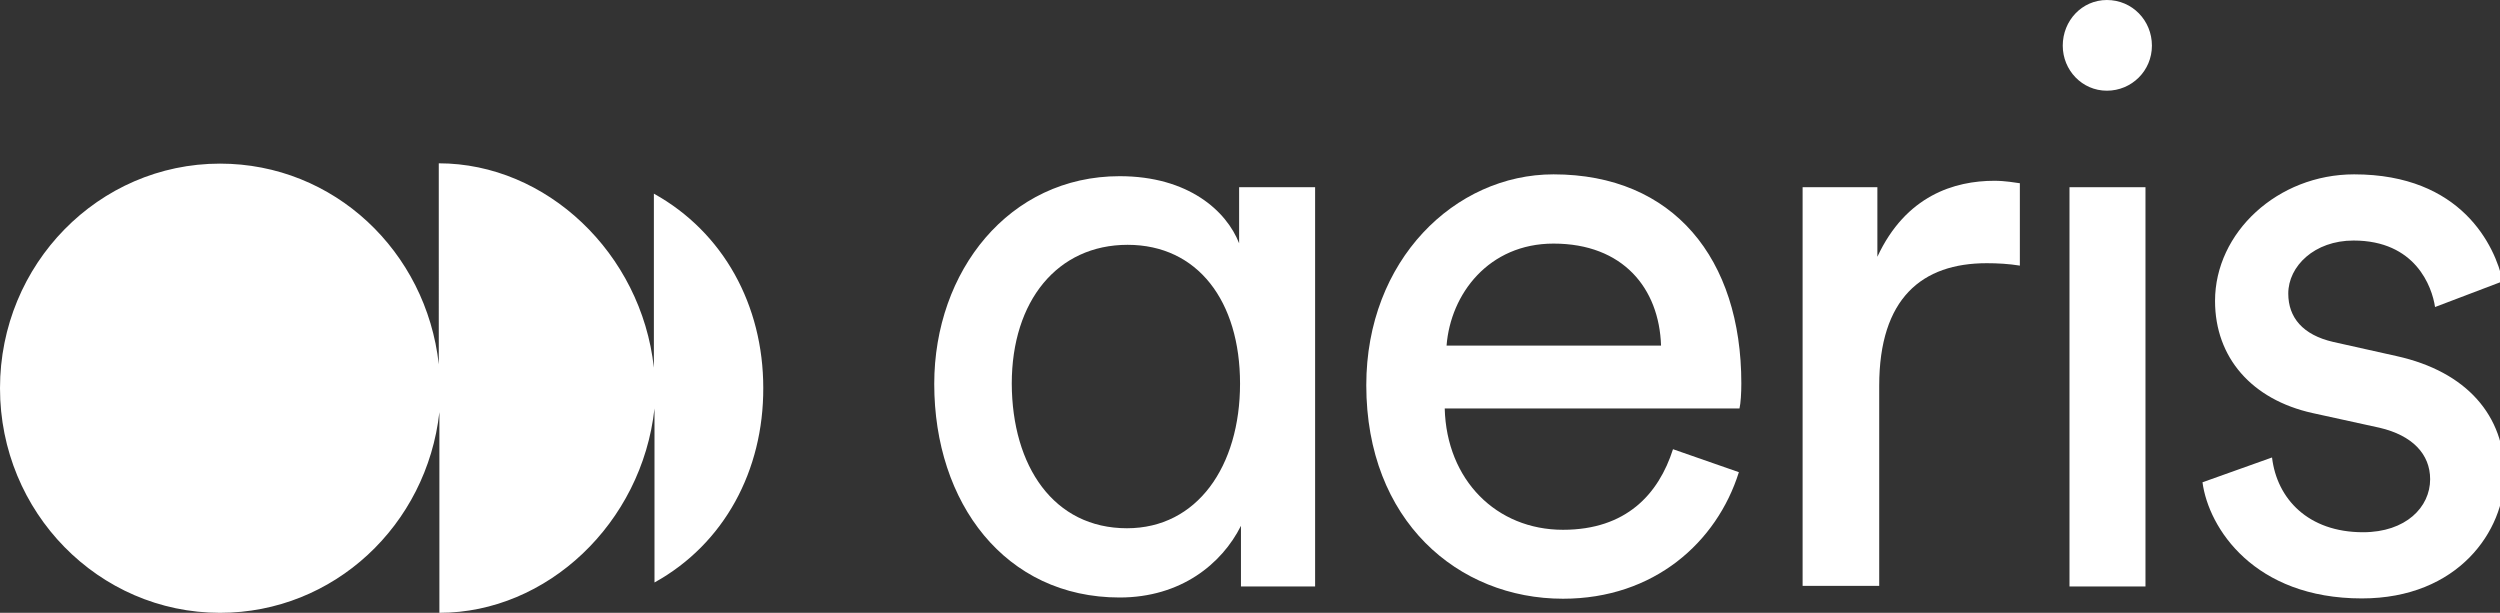 <?xml version="1.0" encoding="utf-8"?>
<!-- Generator: Adobe Illustrator 28.0.0, SVG Export Plug-In . SVG Version: 6.00 Build 0)  -->
<svg version="1.1" id="Livello_1" xmlns="http://www.w3.org/2000/svg" xmlns:xlink="http://www.w3.org/1999/xlink" x="0px" y="0px"
	 viewBox="0 0 815.9 200" style="enable-background:new 0 0 815.9 200;" xml:space="preserve">
<rect x="0" y="0" width="815.9" height="200" fill="#333333" stroke="none"/>
<style type="text/css">
	.st0{fill:#FFFFFF;}
</style>
<path class="st0" d="M405,191.4v-19.8c-6.2,12.4-19.6,23.4-39.6,23.4c-37.4,0-60.5-30.9-60.5-69.7c0-36.8,24.4-67.8,60.5-67.8
	c22.5,0,34.9,11.4,39,21.9V61.1h24.8v106.1v24.2H405z M367.8,172.4c22.9,0,36.9-20.2,36.9-47.2c0-26.9-13.8-45.3-36.7-45.3
	c-22.9,0-37.8,18.3-37.8,45.3C330.3,152.2,343.9,172.4,367.8,172.4z"/>
<path class="st0" d="M567.5,154.1c-7.2,22.9-27.7,41.3-57.4,41.3c-34.3,0-64.2-25.5-64.2-69.7c0-40.8,28.9-68.8,61.1-68.8
	c39.2,0,61.3,27.6,61.3,68.2c0,3.2-0.2,6.5-0.6,8.2h-96.2c0.6,23.4,16.9,39.6,38.6,39.6c20.6,0,31.2-11.6,35.9-26.3L567.5,154.1z
	 M542.1,112.8c-0.6-18.7-12.4-33.3-35.1-33.3c-21.1,0-33.6,16.4-34.9,33.3H542.1z"/>
<path class="st0" d="M659.3,86.7c-3.7-0.6-7.4-0.8-10.9-0.8c-21.1,0-35.1,11.4-35.1,40v65.3h-25V61.1h24.4v22.7
	c9.3-20,25.2-24.8,38.2-24.8c3.5,0,6.8,0.6,8.3,0.8v26.9H659.3z"/>
<path class="st0" d="M675.4,191.4V61.1h24.8v130.3H675.4z"/>
<path class="st0" d="M741.5,149.3c1.6,13.5,11.8,24.4,29.7,24.4c14,0,21.9-8.2,21.9-17.3c0-8.2-5.8-14.3-16.5-16.8l-21.9-4.8
	c-19.8-4.4-31.8-18.1-31.8-36.6c0-22.3,20.4-41.3,45.4-41.3c35.1,0,46,23.4,48.5,34.9l-22.1,8.4c-1-6.7-6.4-21.7-26.6-21.7
	c-12.8,0-21.3,8.4-21.3,17.3c0,7.8,4.7,13.5,14.7,15.8l20.6,4.6c23.1,5.1,35.3,19.6,35.3,38.7c0,18.3-15.1,40.4-46.6,40.4
	c-35.1,0-50-22.9-52-37.9L741.5,149.3z"/>
<path class="st0" d="M687.6,0c8.3,0,14.7,6.7,14.7,14.9s-6.6,14.7-14.7,14.7c-8.1,0-14.4-6.7-14.4-14.7C673.2,6.7,679.5,0,687.6,0z"
	/>
<path class="st0" d="M213.6,190.1v-56.8c-4.1,37.5-35.1,66.7-70.2,66.7v-65.5C139.3,171.4,109,200,71.8,200
	C32.2,200,0,167.2,0,126.7s32.2-73.3,71.8-73.3c37.2,0,67.3,28.6,71.4,65.5V53.3c35.1,0,66.1,29.3,70.2,66.7V63.2
	c22.7,12.6,35.7,36.4,35.7,63.4C249.2,153.5,236.4,177.5,213.6,190.1z"/>
</svg>
